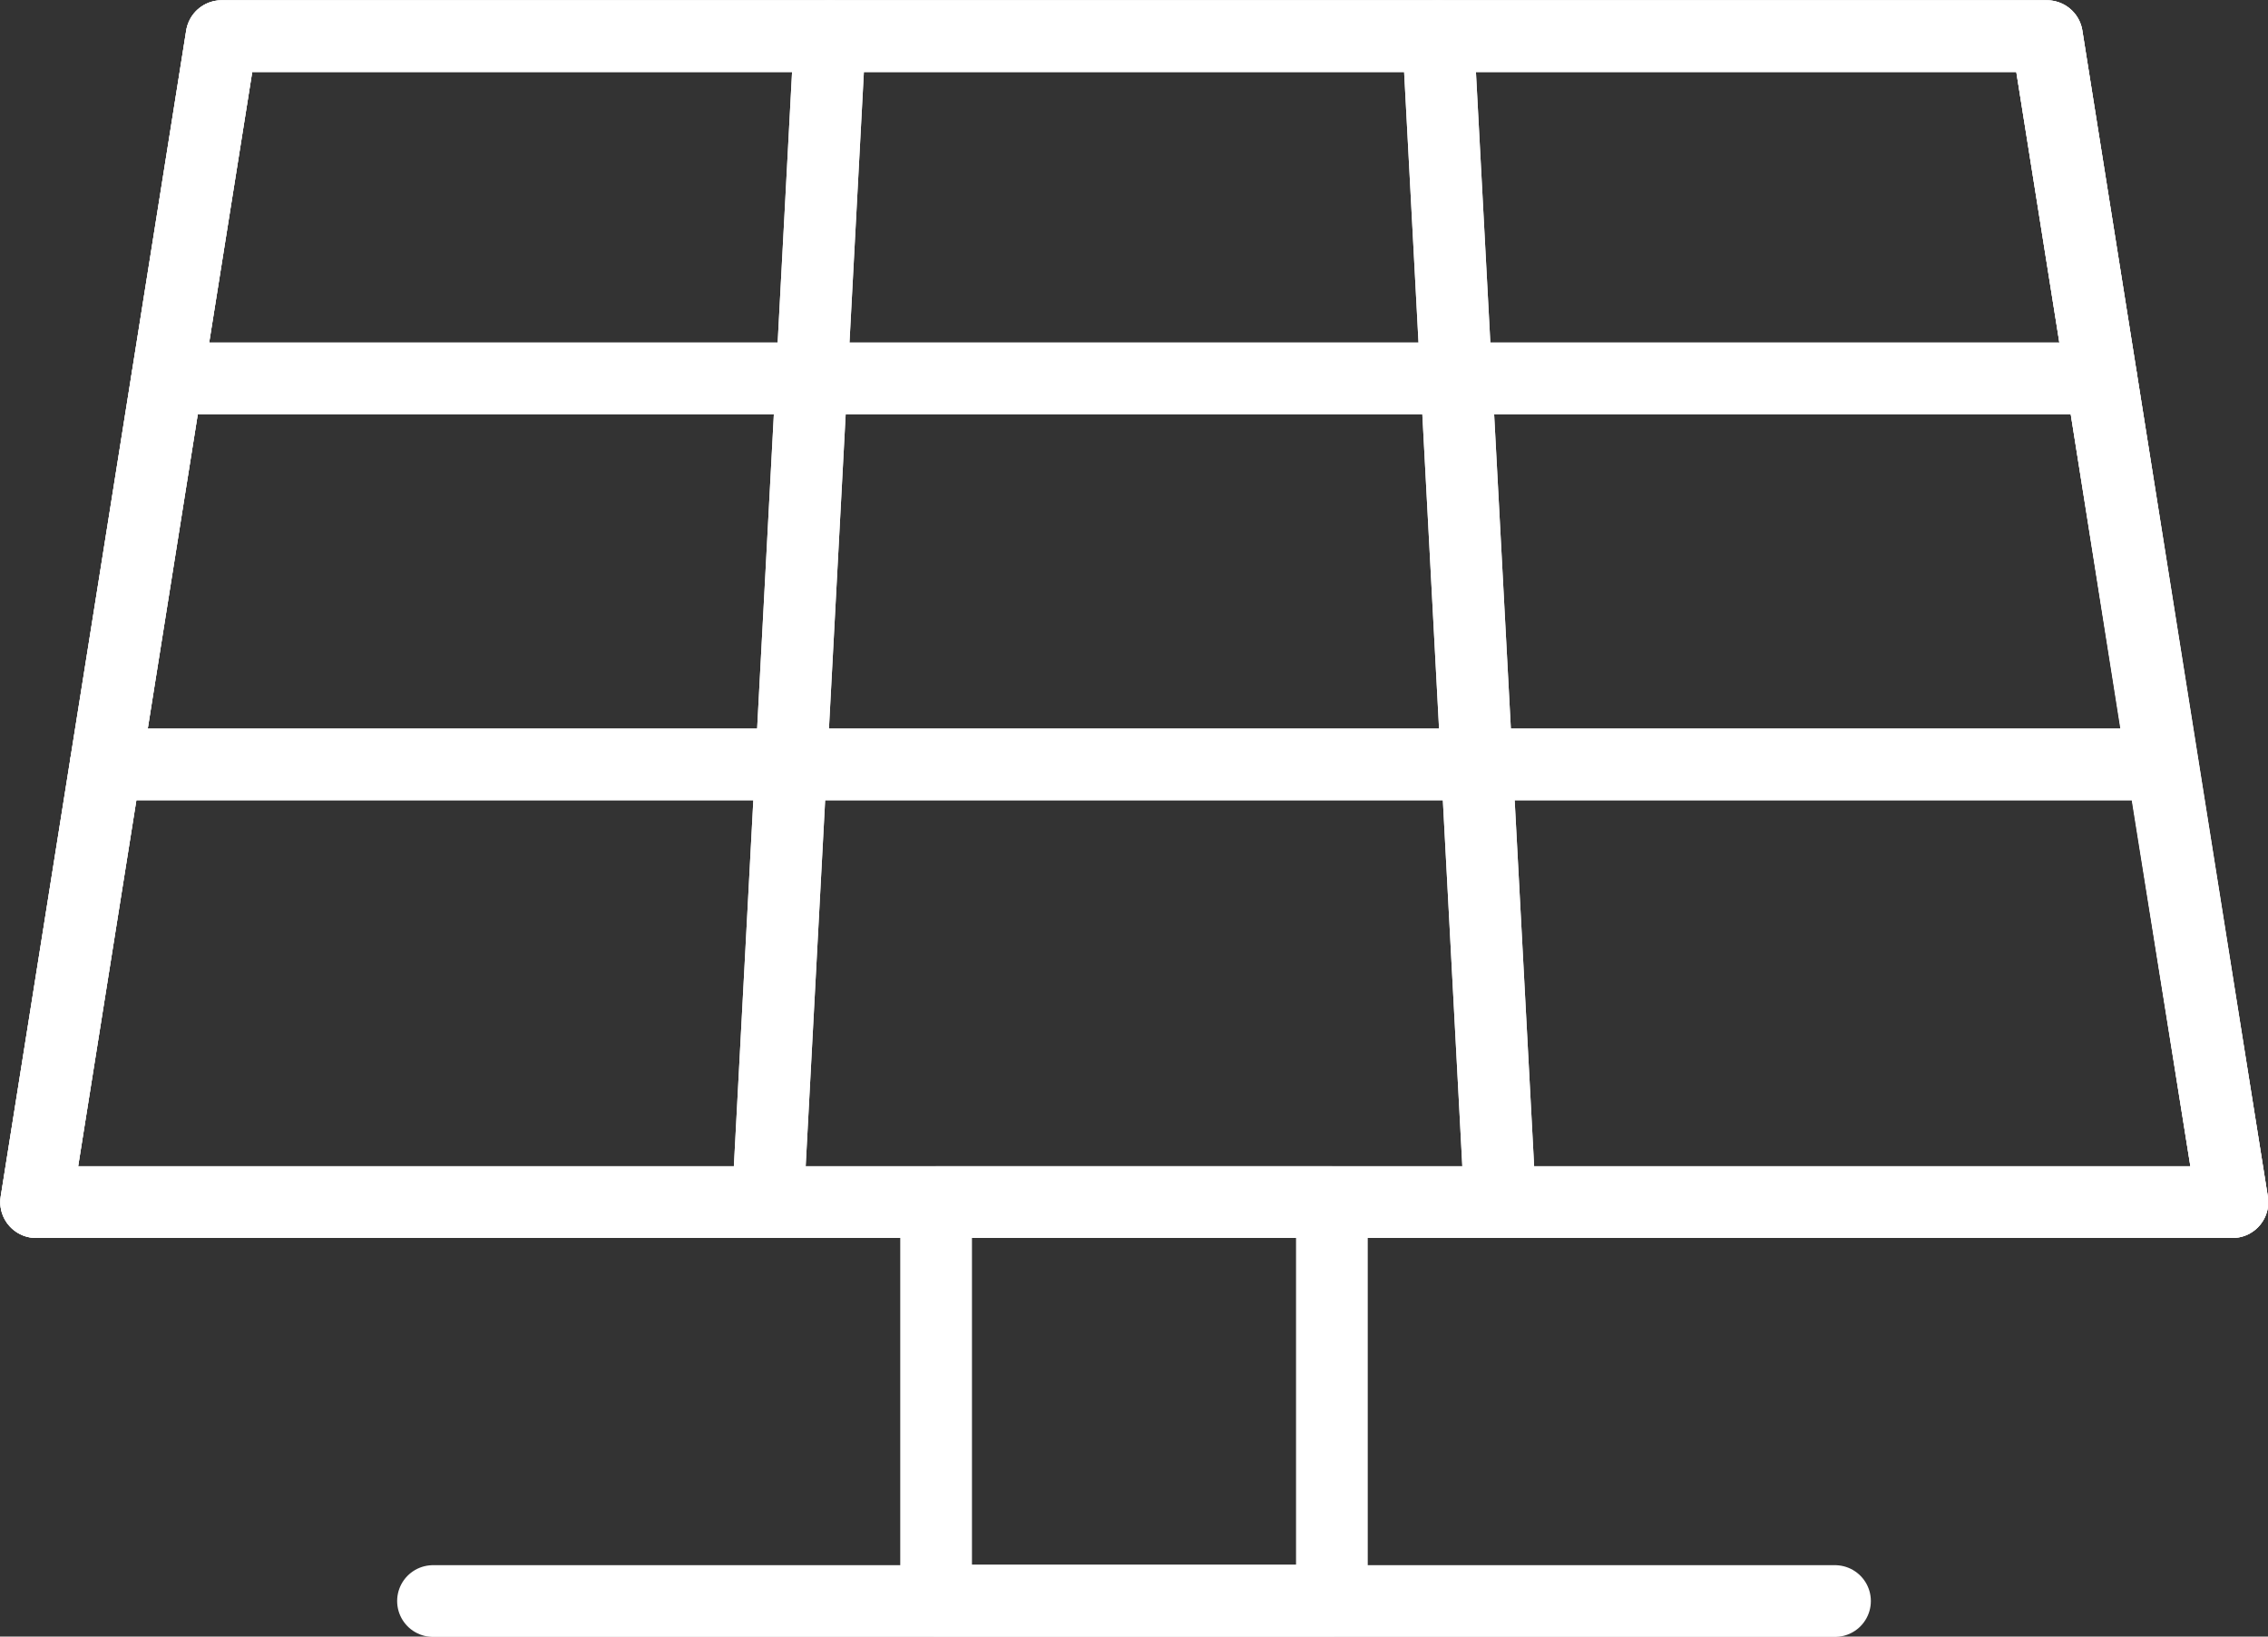 <?xml version="1.0" encoding="UTF-8"?>
<svg id="Layer_1" data-name="Layer 1" xmlns="http://www.w3.org/2000/svg" version="1.1" viewBox="0 0 420.6 303.6">
  <rect x="0" y="0" width="420.6" height="303.6" fill="#333333" stroke="none"/>
  <defs>
    <style>
      .cls-1 {
        fill: none;
        stroke: #fff;
        stroke-linecap: round;
        stroke-linejoin: round;
        stroke-width: 13.3px;
      }
    </style>
  </defs>
  <g>
    <polygon class="cls-1" points="414 223 6.7 223 41.1 6.7 379.6 6.7 414 223"/>
    <polygon class="cls-1" points="389.7 70.2 31 70.2 41.1 6.7 379.6 6.7 389.7 70.2"/>
    <polygon class="cls-1" points="401 141.8 19.6 141.8 31 70.2 389.7 70.2 401 141.8"/>
    <polygon class="cls-1" points="414 223 6.7 223 19.6 141.8 401 141.8 414 223"/>
    <polygon class="cls-1" points="278.2 223 266.7 6.7 379.6 6.7 414 223 278.2 223"/>
    <polygon class="cls-1" points="142.4 223 153.9 6.7 266.7 6.7 278.2 223 142.4 223"/>
    <polygon class="cls-1" points="6.7 223 41.1 6.7 153.9 6.7 142.4 223 6.7 223"/>
  </g>
  <rect class="cls-1" x="173.6" y="223" width="73.4" height="73.9"/>
  <line class="cls-1" x1="80.3" y1="297" x2="340.3" y2="297"/>
</svg>